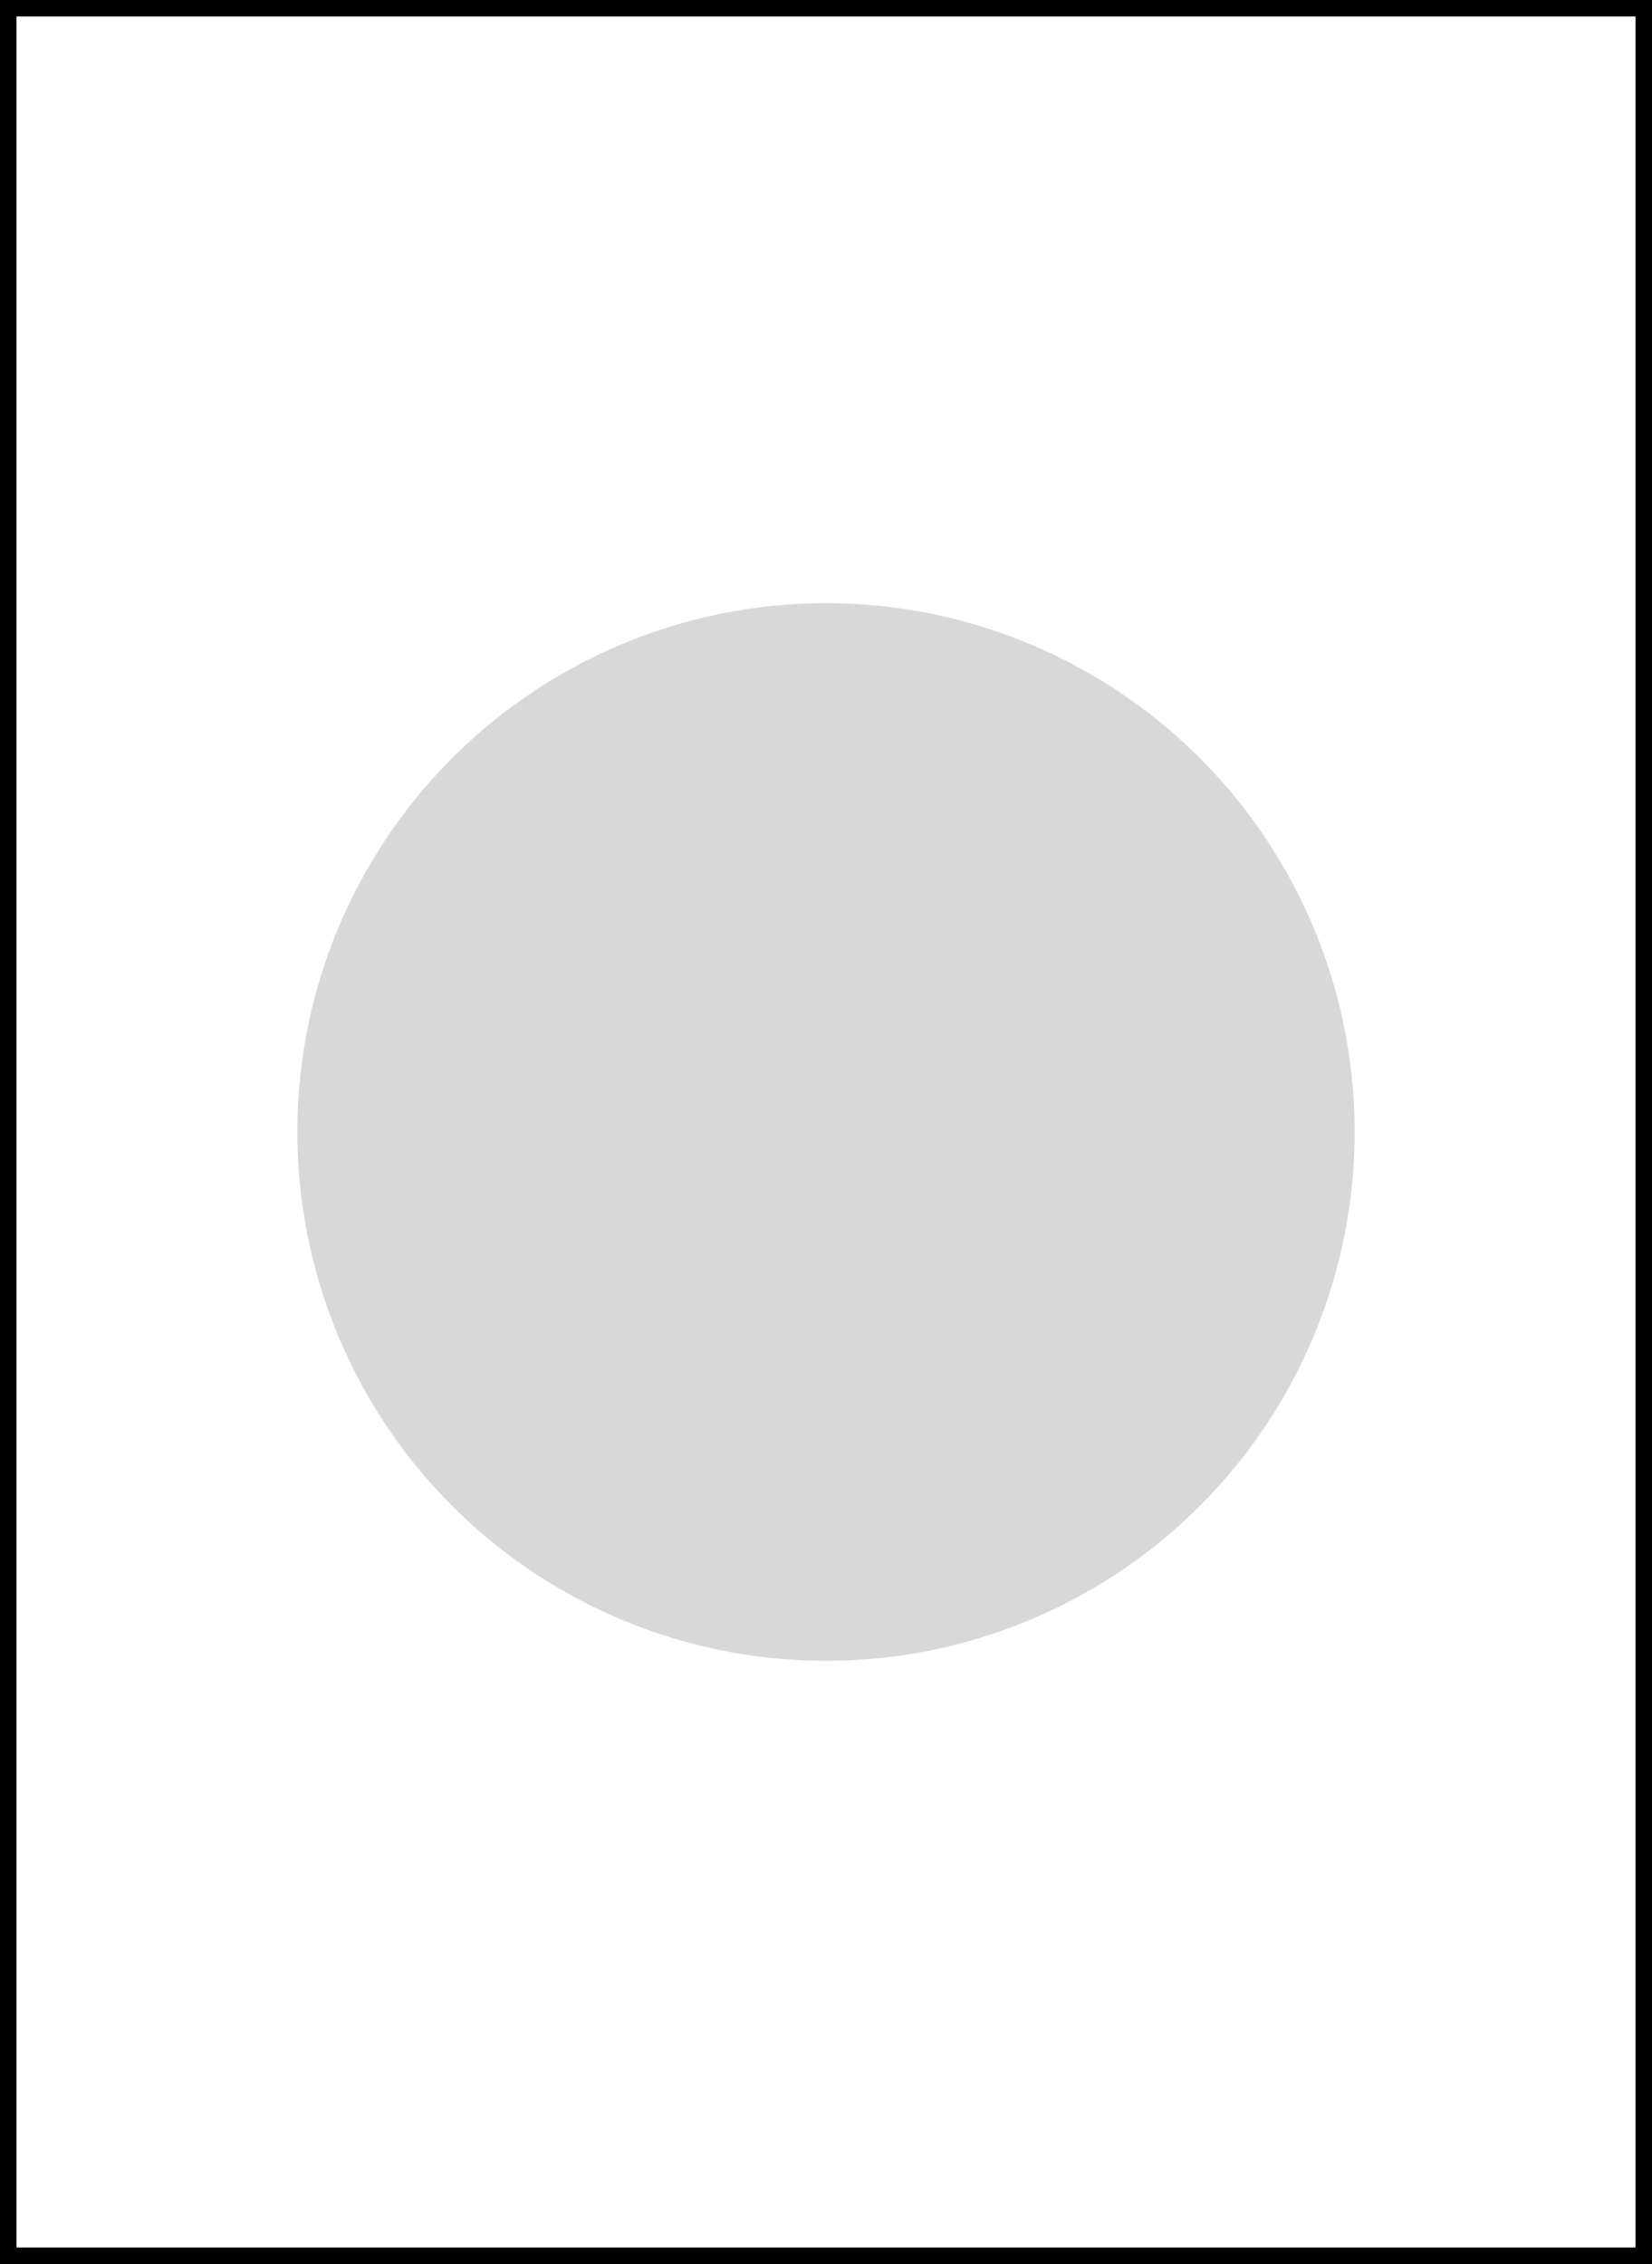<?xml version="1.0" encoding="UTF-8"?>
<svg width="200px" height="274px" viewBox="0 0 200 274" version="1.1" xmlns="http://www.w3.org/2000/svg" xmlns:xlink="http://www.w3.org/1999/xlink">
    <rect x="0" y="0" width="200" height="274" fill="#808080" stroke="none"/>
    <title>Group 2</title>
    <g id="Page-1" stroke="none" stroke-width="1" fill="none" fill-rule="evenodd">
        <g id="Frame" transform="translate(-75, -137)">
            <g id="Group" transform="translate(76, 138)">
                <rect id="Rectangle-Copy-2" stroke="#000000" stroke-width="2" fill="#FFFFFF" x="0" y="0" width="198" height="272"></rect>
                <circle id="Oval-Copy" fill="#D8D8D8" cx="99" cy="136" r="64"></circle>
            </g>
        </g>
    </g>
</svg>